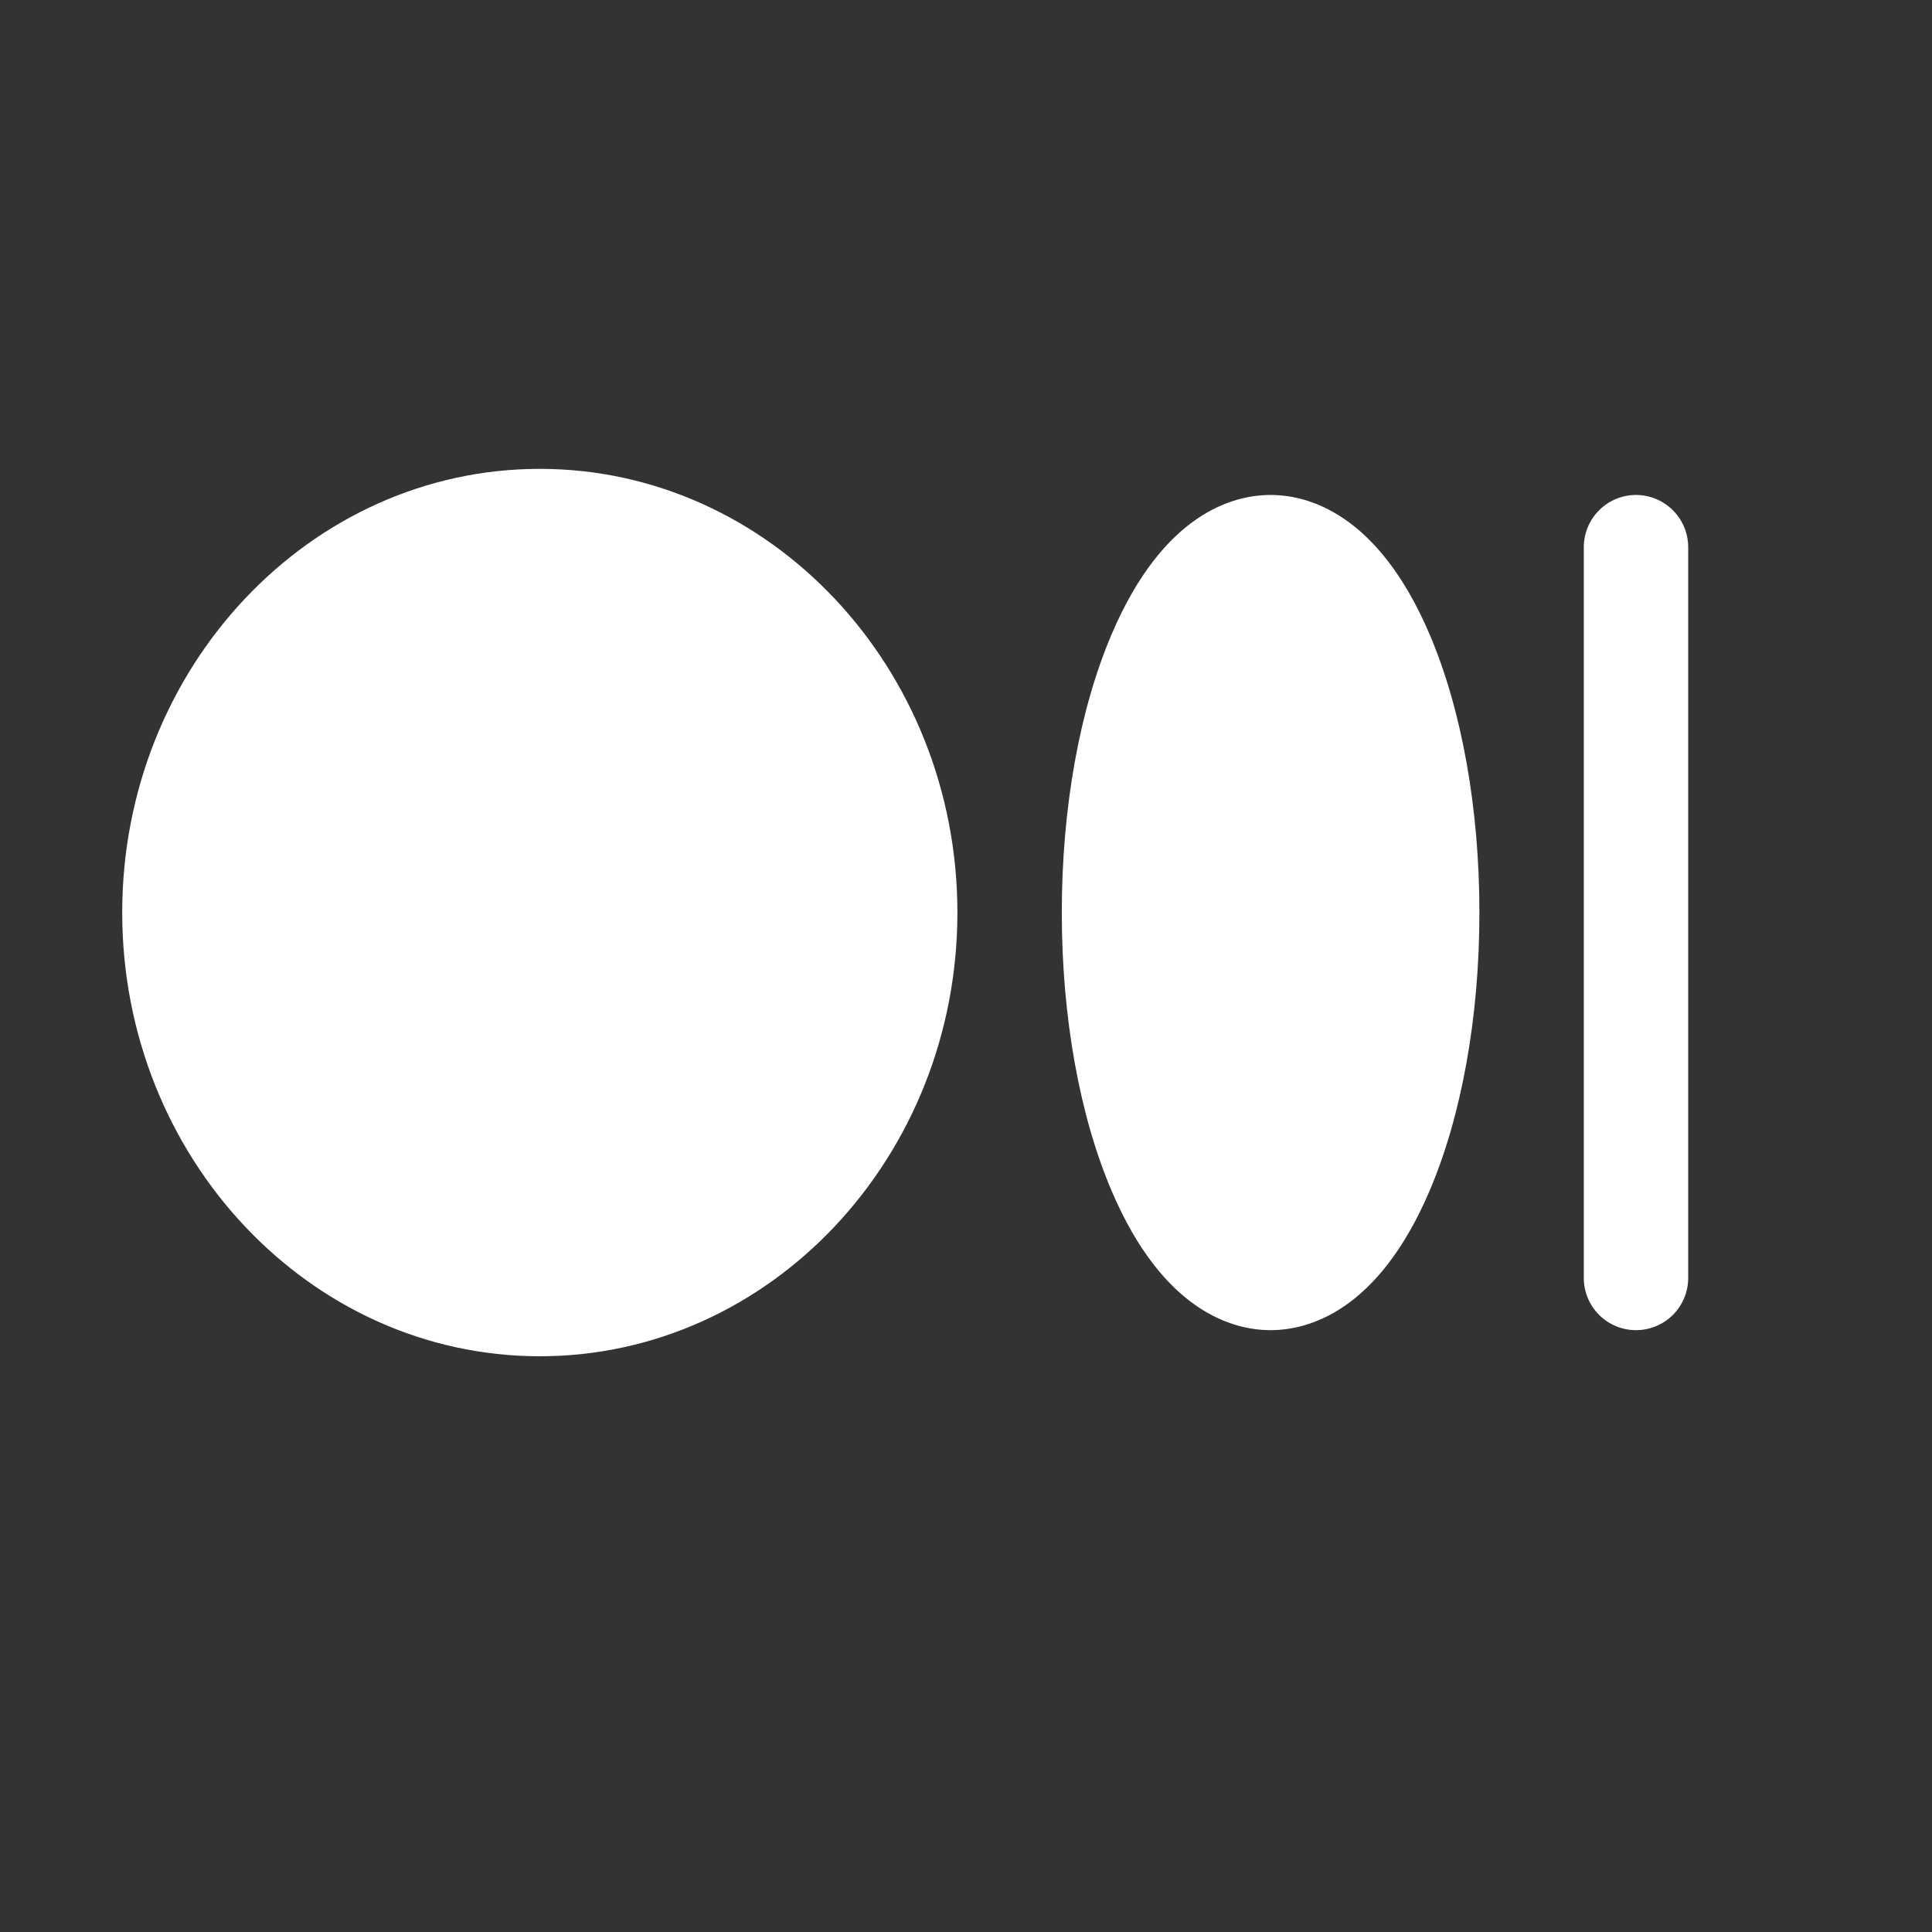 <svg width="31" height="31" viewBox="0 0 31 31" fill="none" xmlns="http://www.w3.org/2000/svg">
<rect x="0" y="0" width="31" height="31" fill="#333333" stroke="none"/>
<g clip-path="url(#clip0_6247_3006)">
<path d="M15.362 14.643C15.362 18.568 12.356 21.762 8.661 21.762C4.967 21.762 1.961 18.568 1.961 14.643C1.961 10.717 4.967 7.523 8.661 7.523C12.356 7.523 15.362 10.717 15.362 14.643ZM20.387 7.942C19.792 7.942 18.67 8.231 17.841 10.167C17.323 11.376 17.037 12.966 17.037 14.643C17.037 16.32 17.323 17.909 17.841 19.118C18.67 21.054 19.792 21.343 20.387 21.343C20.982 21.343 22.104 21.054 22.934 19.118C23.452 17.909 23.738 16.32 23.738 14.643C23.738 12.966 23.452 11.376 22.934 10.167C22.104 8.231 20.982 7.942 20.387 7.942ZM26.25 7.942C26.028 7.942 25.815 8.03 25.658 8.188C25.501 8.345 25.413 8.558 25.413 8.78V20.506C25.413 20.728 25.501 20.941 25.658 21.098C25.815 21.255 26.028 21.343 26.25 21.343C26.472 21.343 26.686 21.255 26.843 21.098C27 20.941 27.088 20.728 27.088 20.506V8.78C27.088 8.558 27 8.345 26.843 8.188C26.685 8.03 26.472 7.942 26.25 7.942Z" fill="white"/>
</g>
<defs>
<clipPath id="clip0_6247_3006">
<rect width="29.901" height="29.901" fill="white" transform="translate(0.508 0.406)"/>
</clipPath>
</defs>
</svg>

